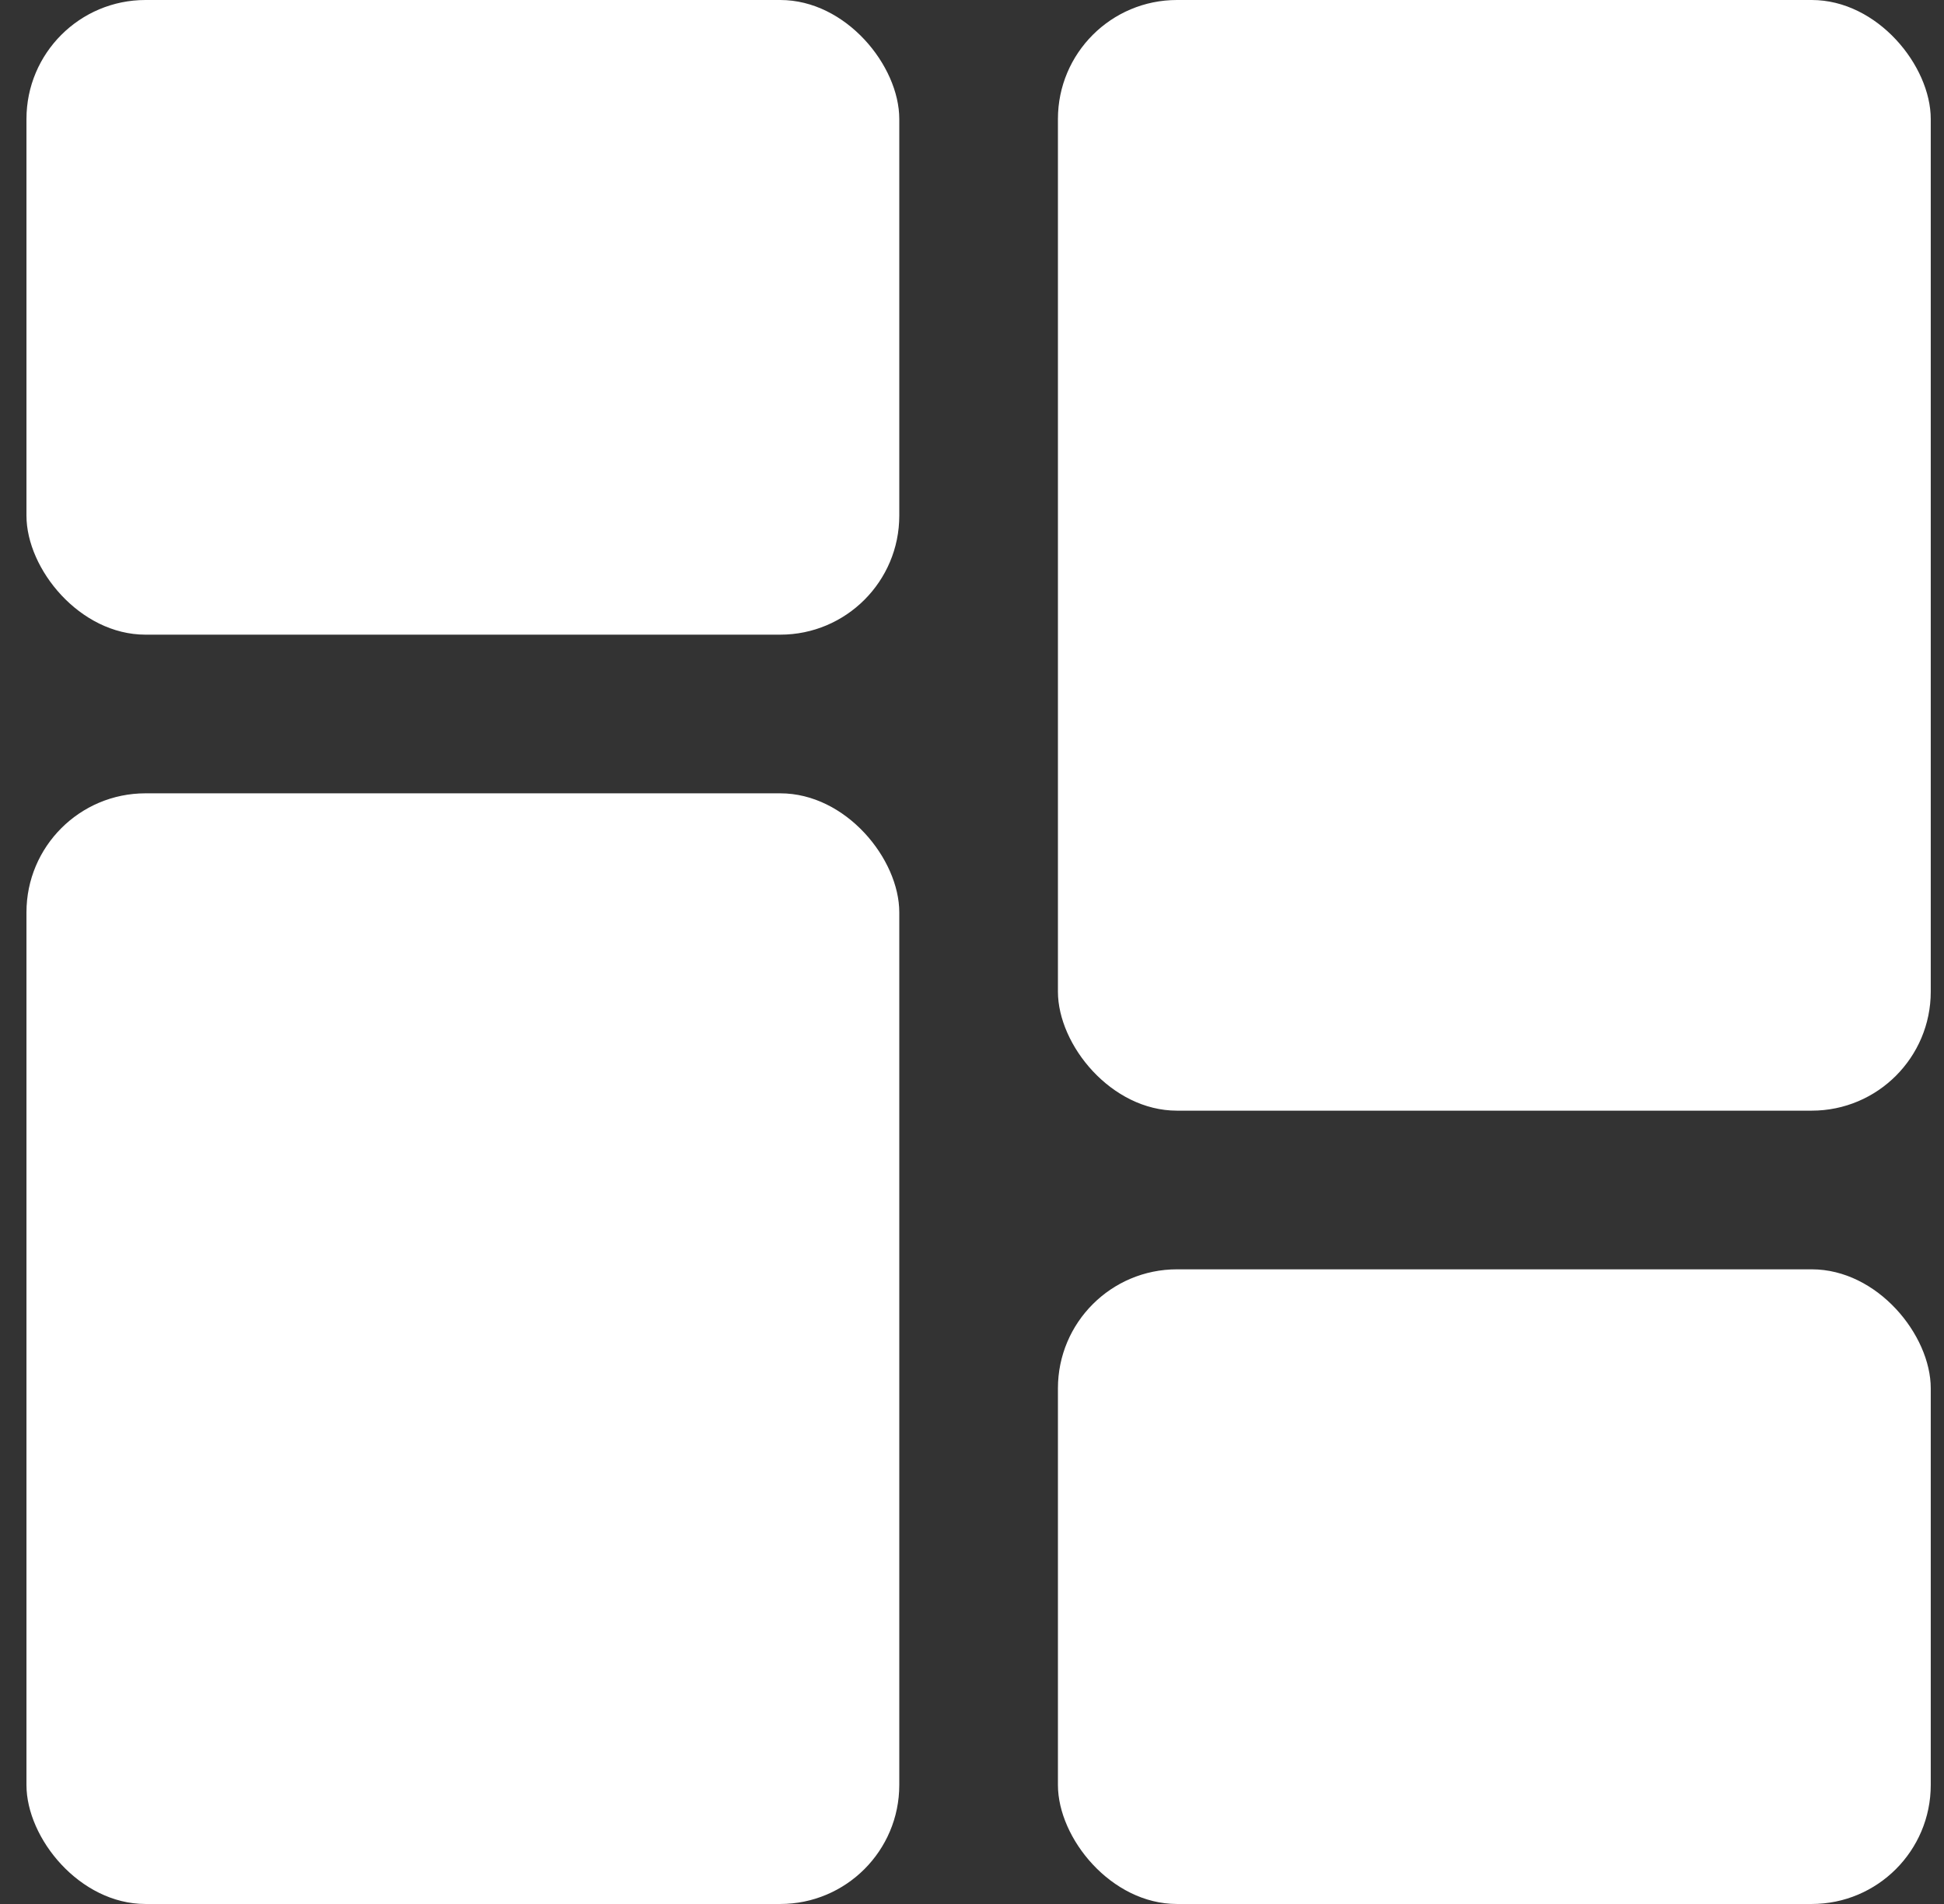<svg width="49" height="48" viewBox="0 0 49 48" fill="none" xmlns="http://www.w3.org/2000/svg">
<rect x="0" y="0" width="49" height="48" fill="#333333" stroke="none"/>
<rect x="0.667" width="22" height="16" rx="3" fill="white"/>
<rect x="26.666" y="32" width="22" height="16" rx="3" fill="white"/>
<rect x="26.666" width="22" height="28" rx="3" fill="white"/>
<rect x="0.667" y="20" width="22" height="28" rx="3" fill="white"/>
</svg>
